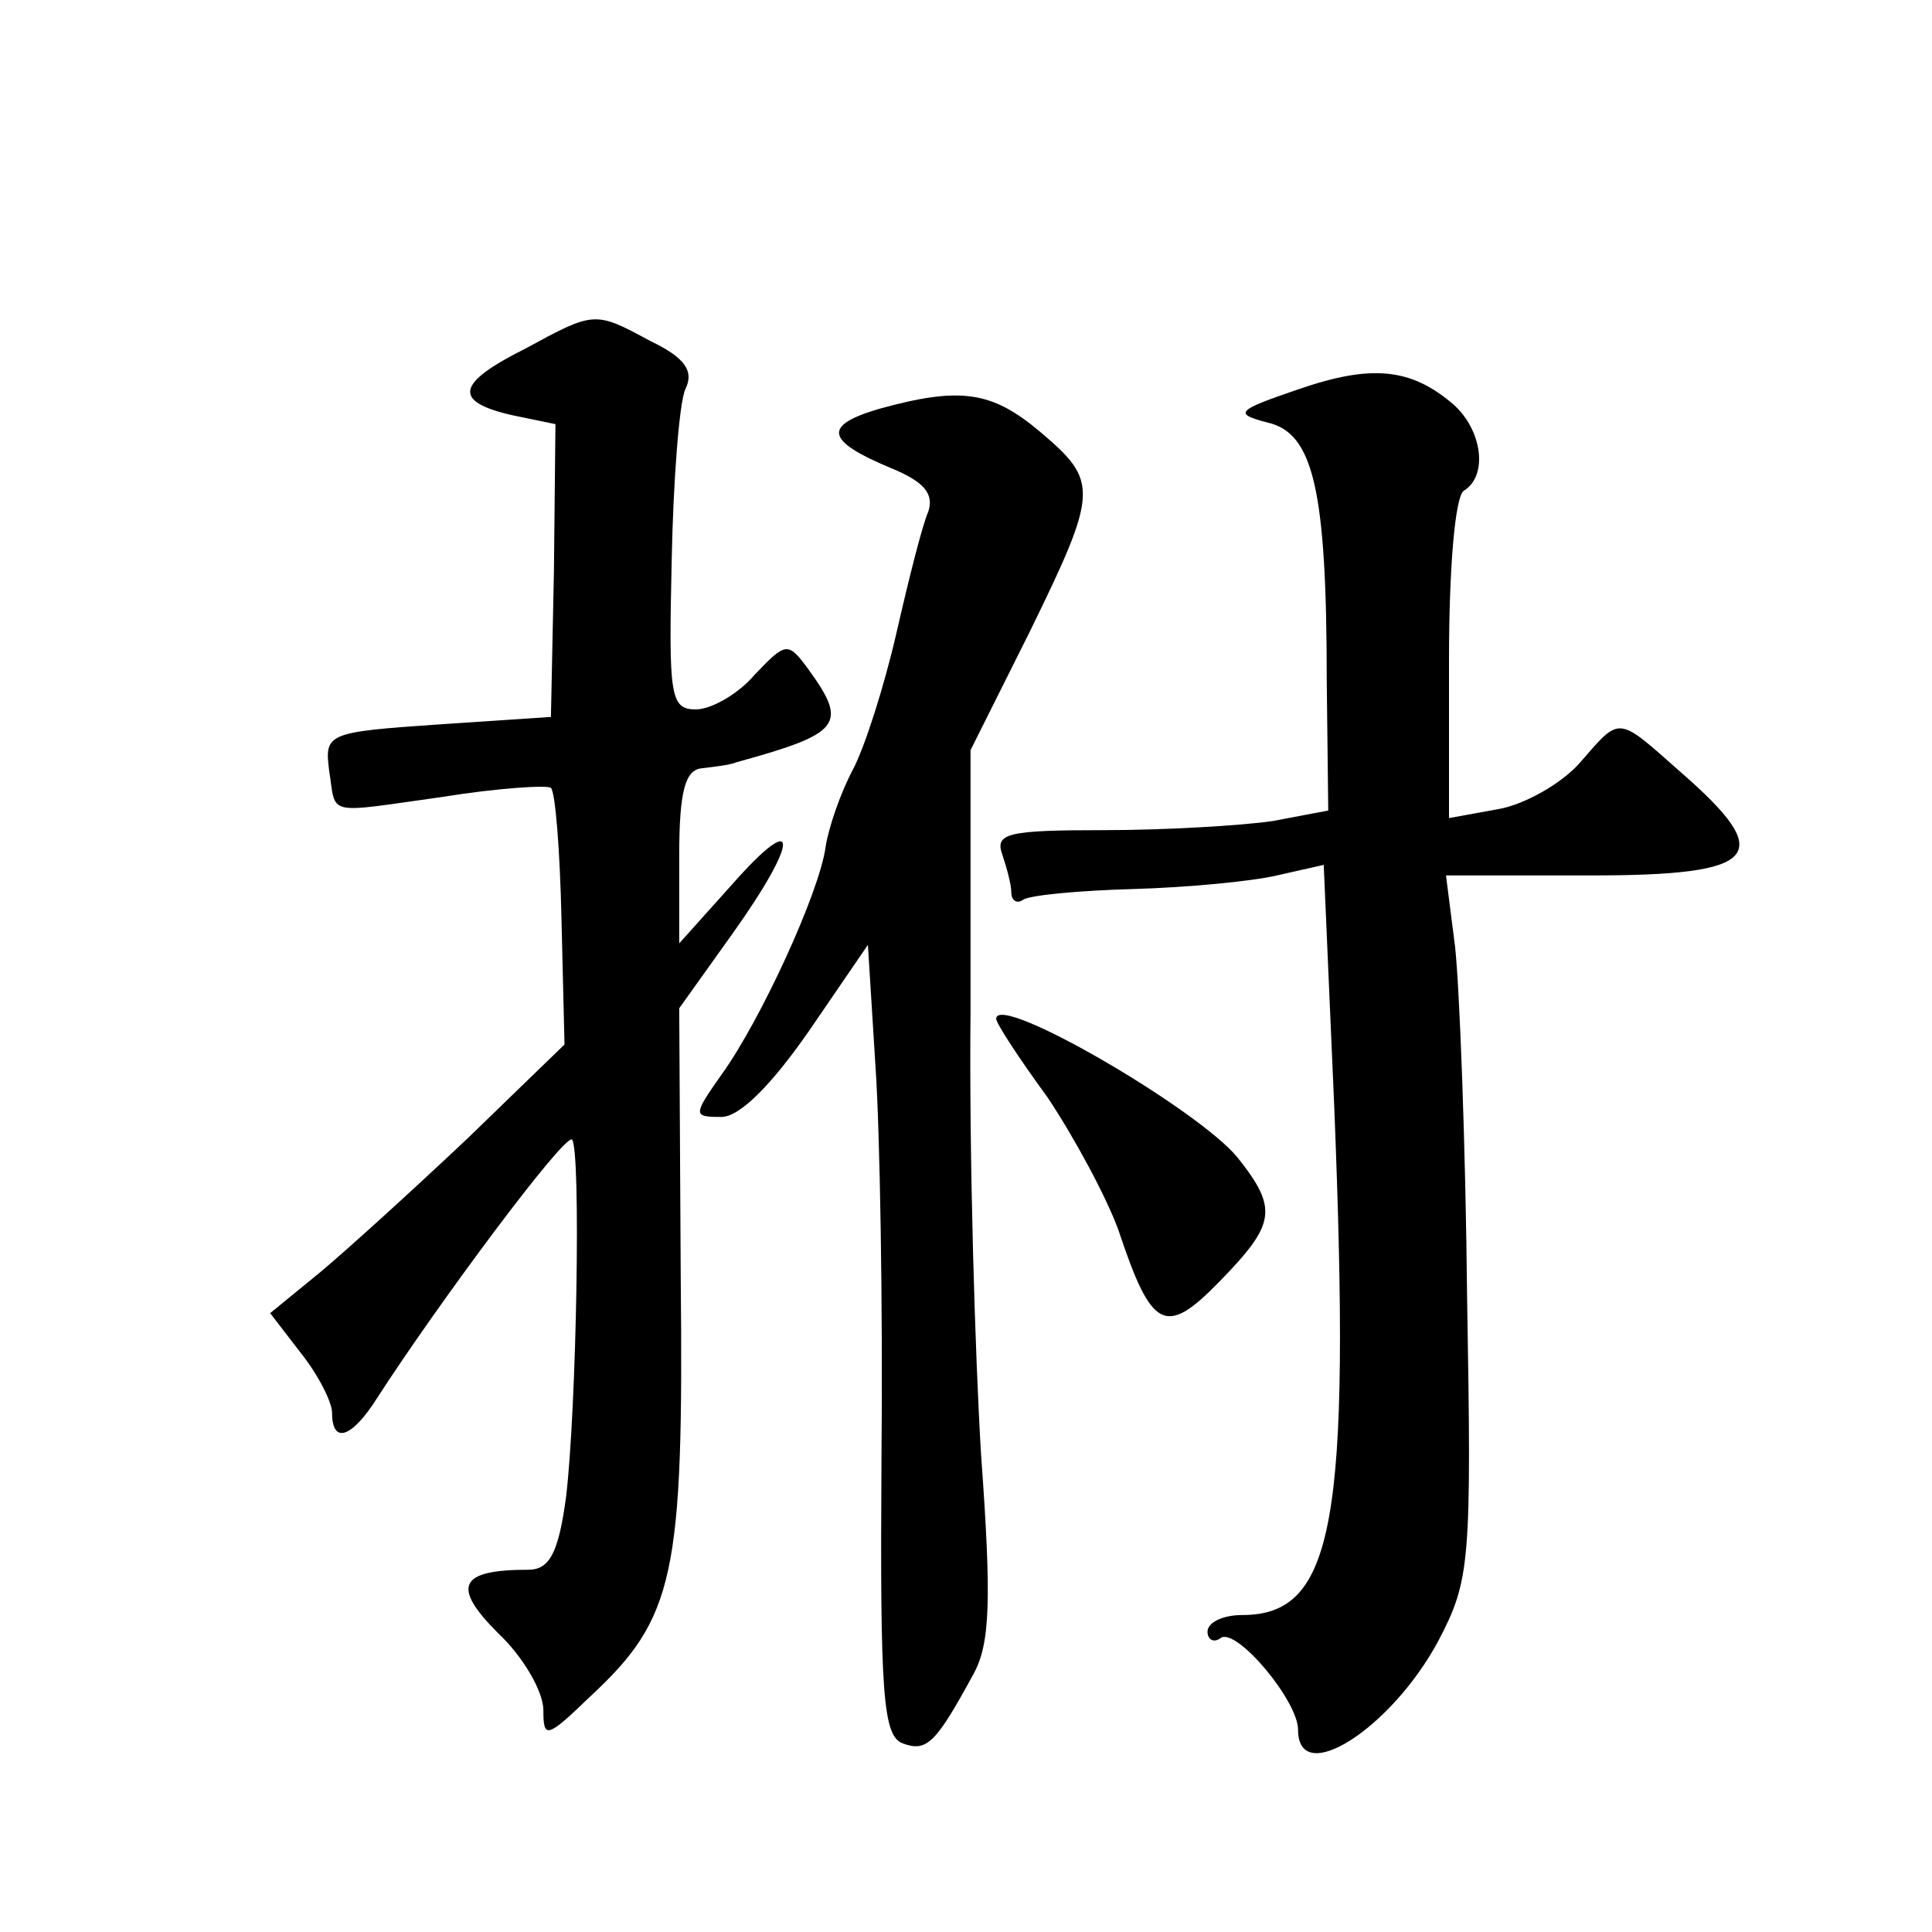 <?xml version="1.0" standalone="no"?>
<!DOCTYPE svg PUBLIC "-//W3C//DTD SVG 20010904//EN"
 "http://www.w3.org/TR/2001/REC-SVG-20010904/DTD/svg10.dtd">
<svg version="1.0" xmlns="http://www.w3.org/2000/svg"
 width="128pt" height="128pt" viewBox="0 0 128 128"
 preserveAspectRatio="xMidYMid meet">
<g transform="translate(0,128) scale(0.1,-0.1)"
fill="#0" stroke="none">
<path d="M348 1049 c-46 -23 -48 -35 -9 -44 l29 -6 -1 -97 -2 -97 -75 -5 c-73 -5
-75 -6 -72 -30 5 -31 -4 -29 75 -18 37 6 70 8 72 6 3 -3 6 -42 7 -87 l2 -83 -64
-62 c-36 -34 -80 -74 -98 -89 l-33 -27 20 -26 c12 -15 21 -33 21 -40 0 -21 13 -17
30 10 40 62 124 175 129 171 6 -7 3 -179 -4 -237 -5 -37 -11 -48 -25 -48 -46 0
-51 -11 -20 -42 17 -16 30 -39 30 -51 0 -19 2 -19 31 9 56 52 62 80 60 278 l-1
178 35 49 c45 63 45 84 0 33 l-35 -39 0 58 c0 43 4 57 15 58 8 1 18 2 23 4 69 19
74 25 48 61 -14 19 -15 19 -36 -3 -11 -13 -29 -23 -39 -23 -17 0 -18 9 -16 98 1
53 5 105 9 114 6 12 0 21 -23 32 -37 20 -37 20 -83 -5z M860 1022 c-41 -14 -43
-16 -20 -22 30 -7 39 -44 39 -171 l1 -86 -37 -7 c-21 -3 -71 -6 -112 -6 -63 0 -72
-2 -67 -16 3 -9 6 -20 6 -25 0 -6 4 -8 8 -5 5 3 37 6 73 7 35 1 78 5 95 9 l31 7
7 -161 c11 -275 0 -336 -61 -336 -13 0 -23 -5 -23 -11 0 -5 4 -8 9 -4 11 6 51 -42
51 -61 0 -39 62 1 93 59 21 40 22 52 19 227 -1 102 -5 206 -8 233 l-6 47 96 0 c112
0 123 13 60 68 -43 38 -40 38 -67 7 -12 -14 -37 -28 -54 -31 l-33 -6 0 105 c0 60
4 109 10 112 16 10 12 40 -7 57 -28 24 -54 27 -103 10z M582 1009 c-37 -11 -35
-21 8 -39 22 -9 29 -17 25 -29 -4 -9 -13 -45 -21 -80 -8 -35 -21 -76 -29 -91 -8
-15 -16 -38 -18 -51 -4 -30 -43 -115 -69 -151 -19 -27 -19 -28 0 -28 12 0 33 21
58 57 l39 57 5 -80 c3 -43 5 -161 4 -261 -1 -156 1 -183 14 -188 16 -6 22 0 47
46 11 20 12 49 5 145 -4 66 -8 198 -7 294 l0 173 39 78 c46 94 46 100 7 133 -32
27 -53 30 -107 15z M660 605 c0 -3 15 -26 34 -52 18 -27 39 -66 47 -88 22 -66 31
-71 67 -34 37 38 39 48 12 82 -26 32 -160 110 -160 92z"/>
</g>
</svg>
